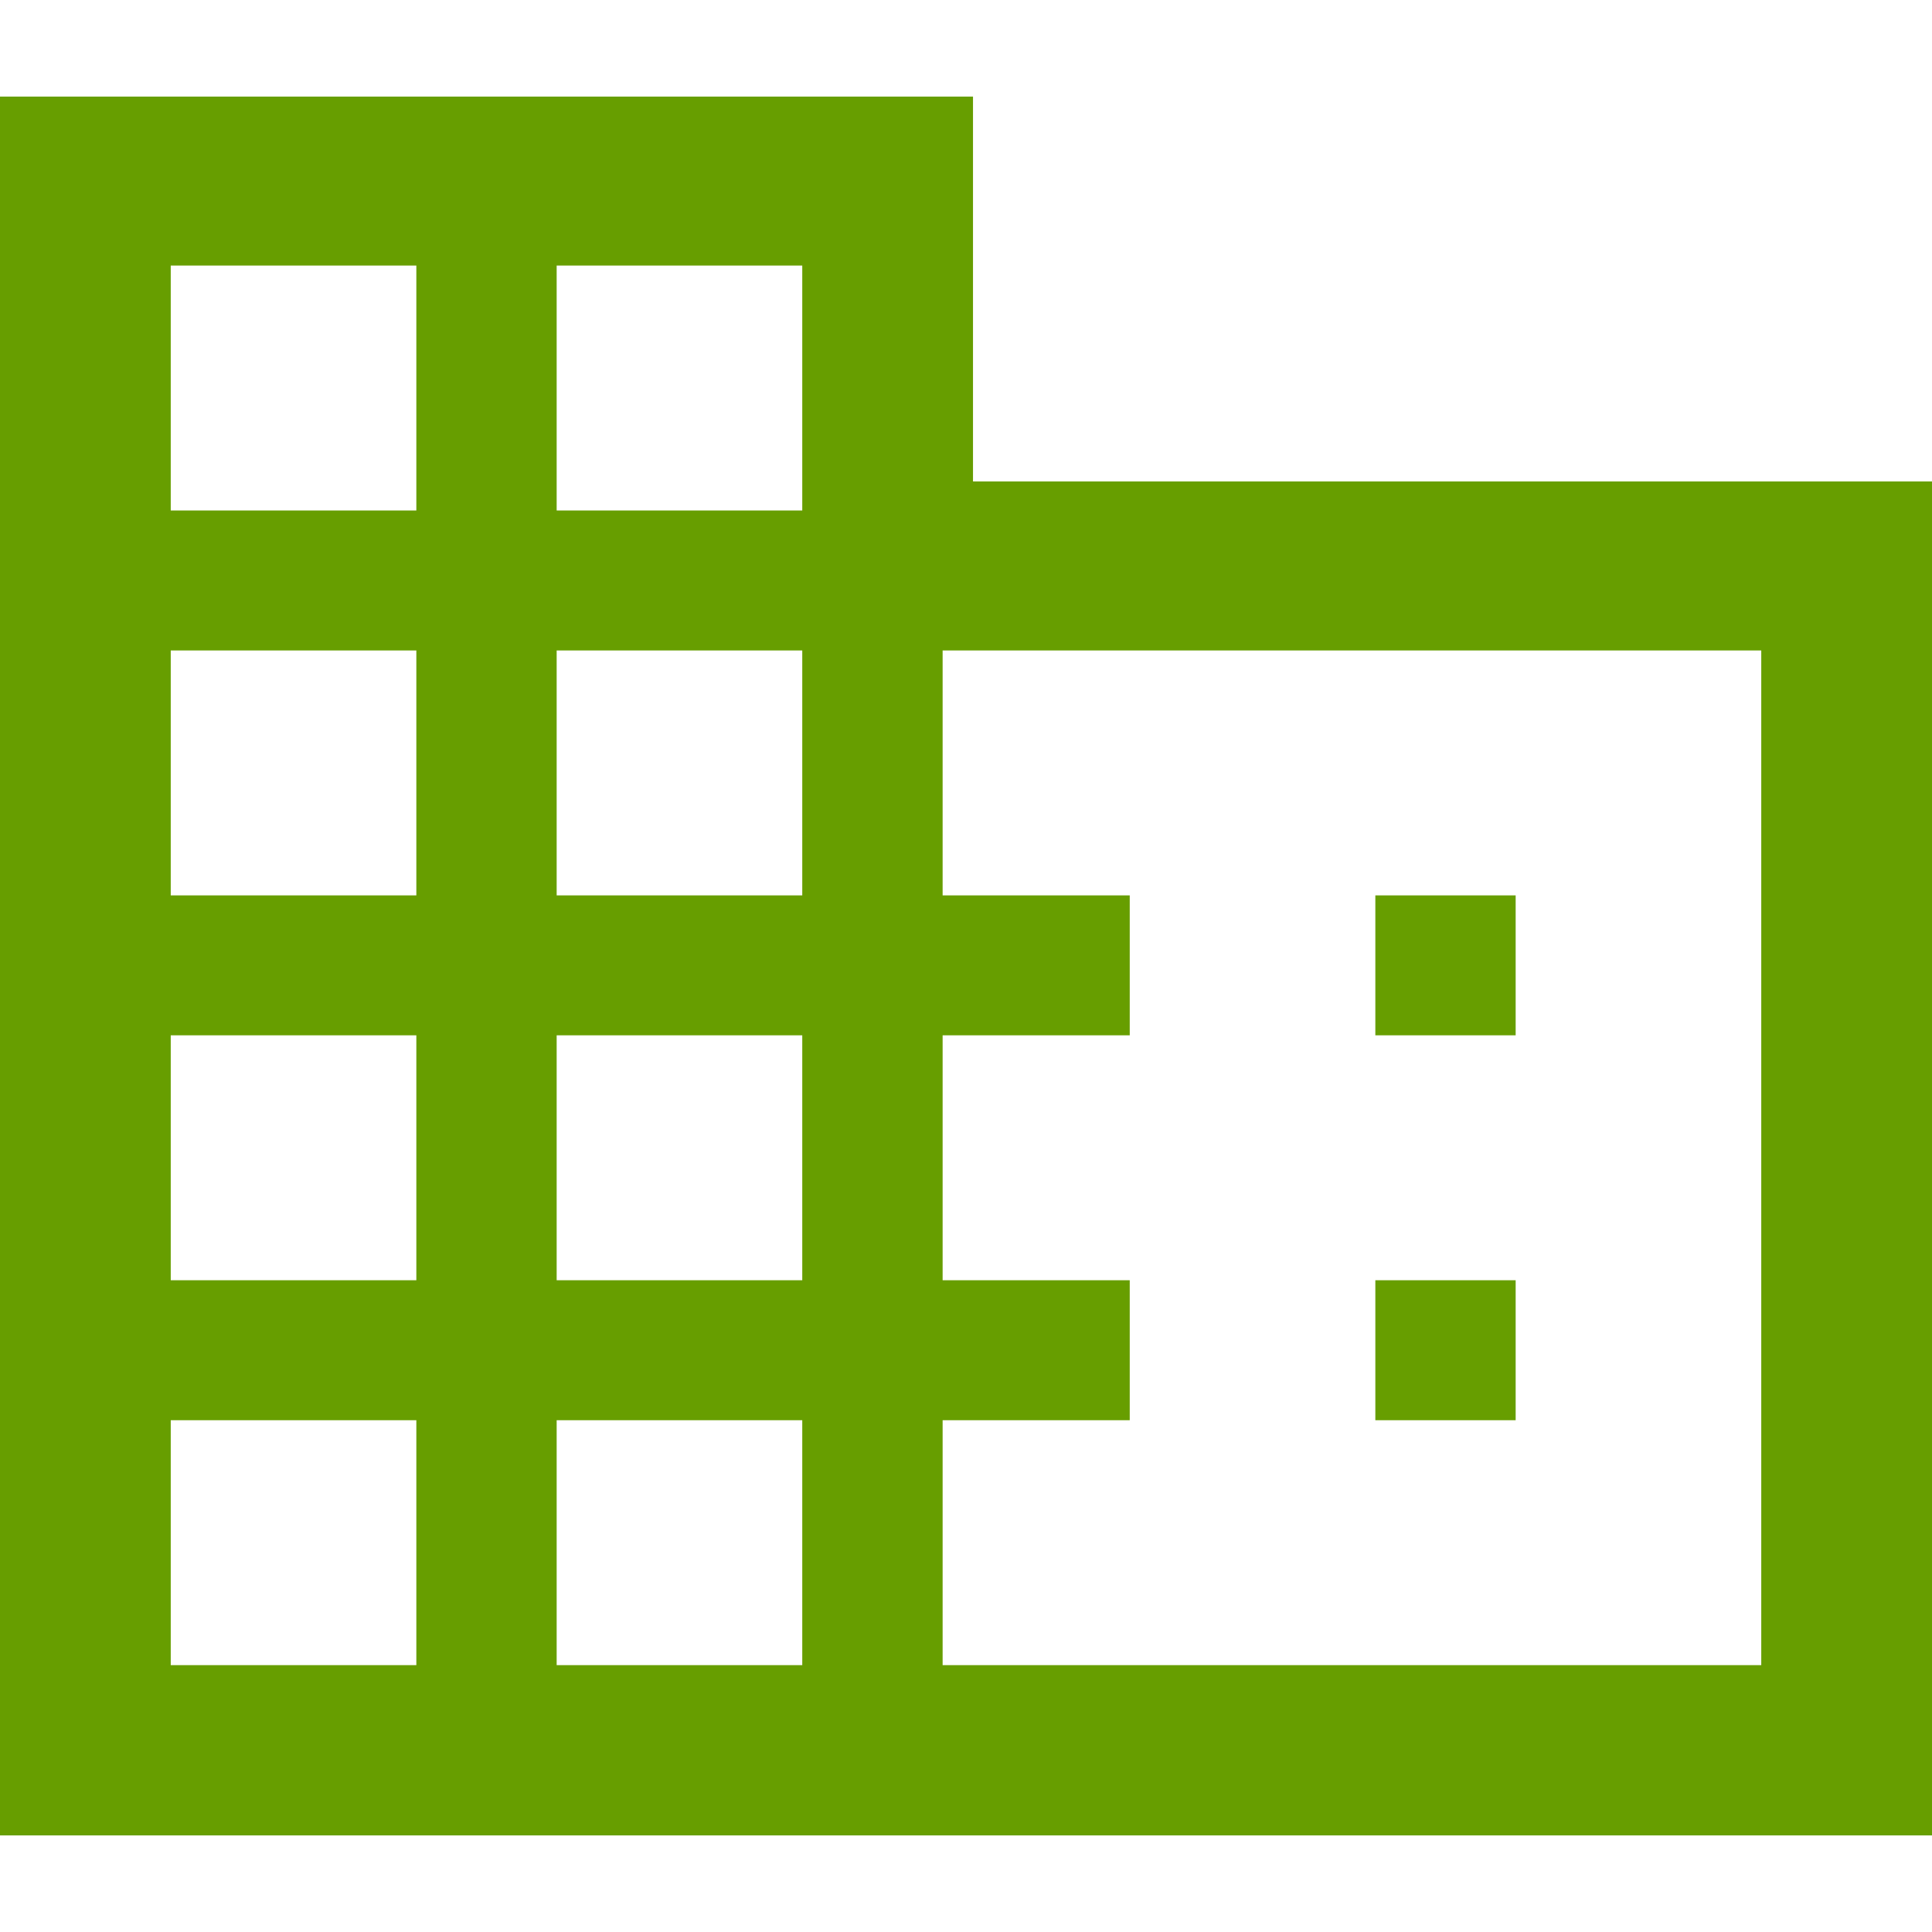 <svg width="40" height="40" viewBox="0 0 40 40" fill="none" xmlns="http://www.w3.org/2000/svg">
<path d="M0 38V2H20.145V9.968H40V38H0ZM3.535 34.475H8.62V29.404H3.535V34.475ZM3.535 26.506H8.62V21.435H3.535V26.506ZM3.535 18.538H8.62V13.467H3.535V18.538ZM3.535 10.569H8.62V5.498H3.535V10.569ZM11.525 34.475H16.61V29.404H11.525V34.475ZM11.525 26.506H16.61V21.435H11.525V26.506ZM11.525 18.538H16.61V13.467H11.525V18.538ZM11.525 10.569H16.61V5.498H11.525V10.569ZM19.516 34.475H36.465V13.467H19.516V18.538H23.39V21.435H19.516V26.506H23.39V29.404H19.516V34.475ZM28.475 21.435V18.538H31.38V21.435H28.475ZM28.475 29.404V26.506H31.38V29.404H28.475Z" fill="#679E00"/>
</svg>

